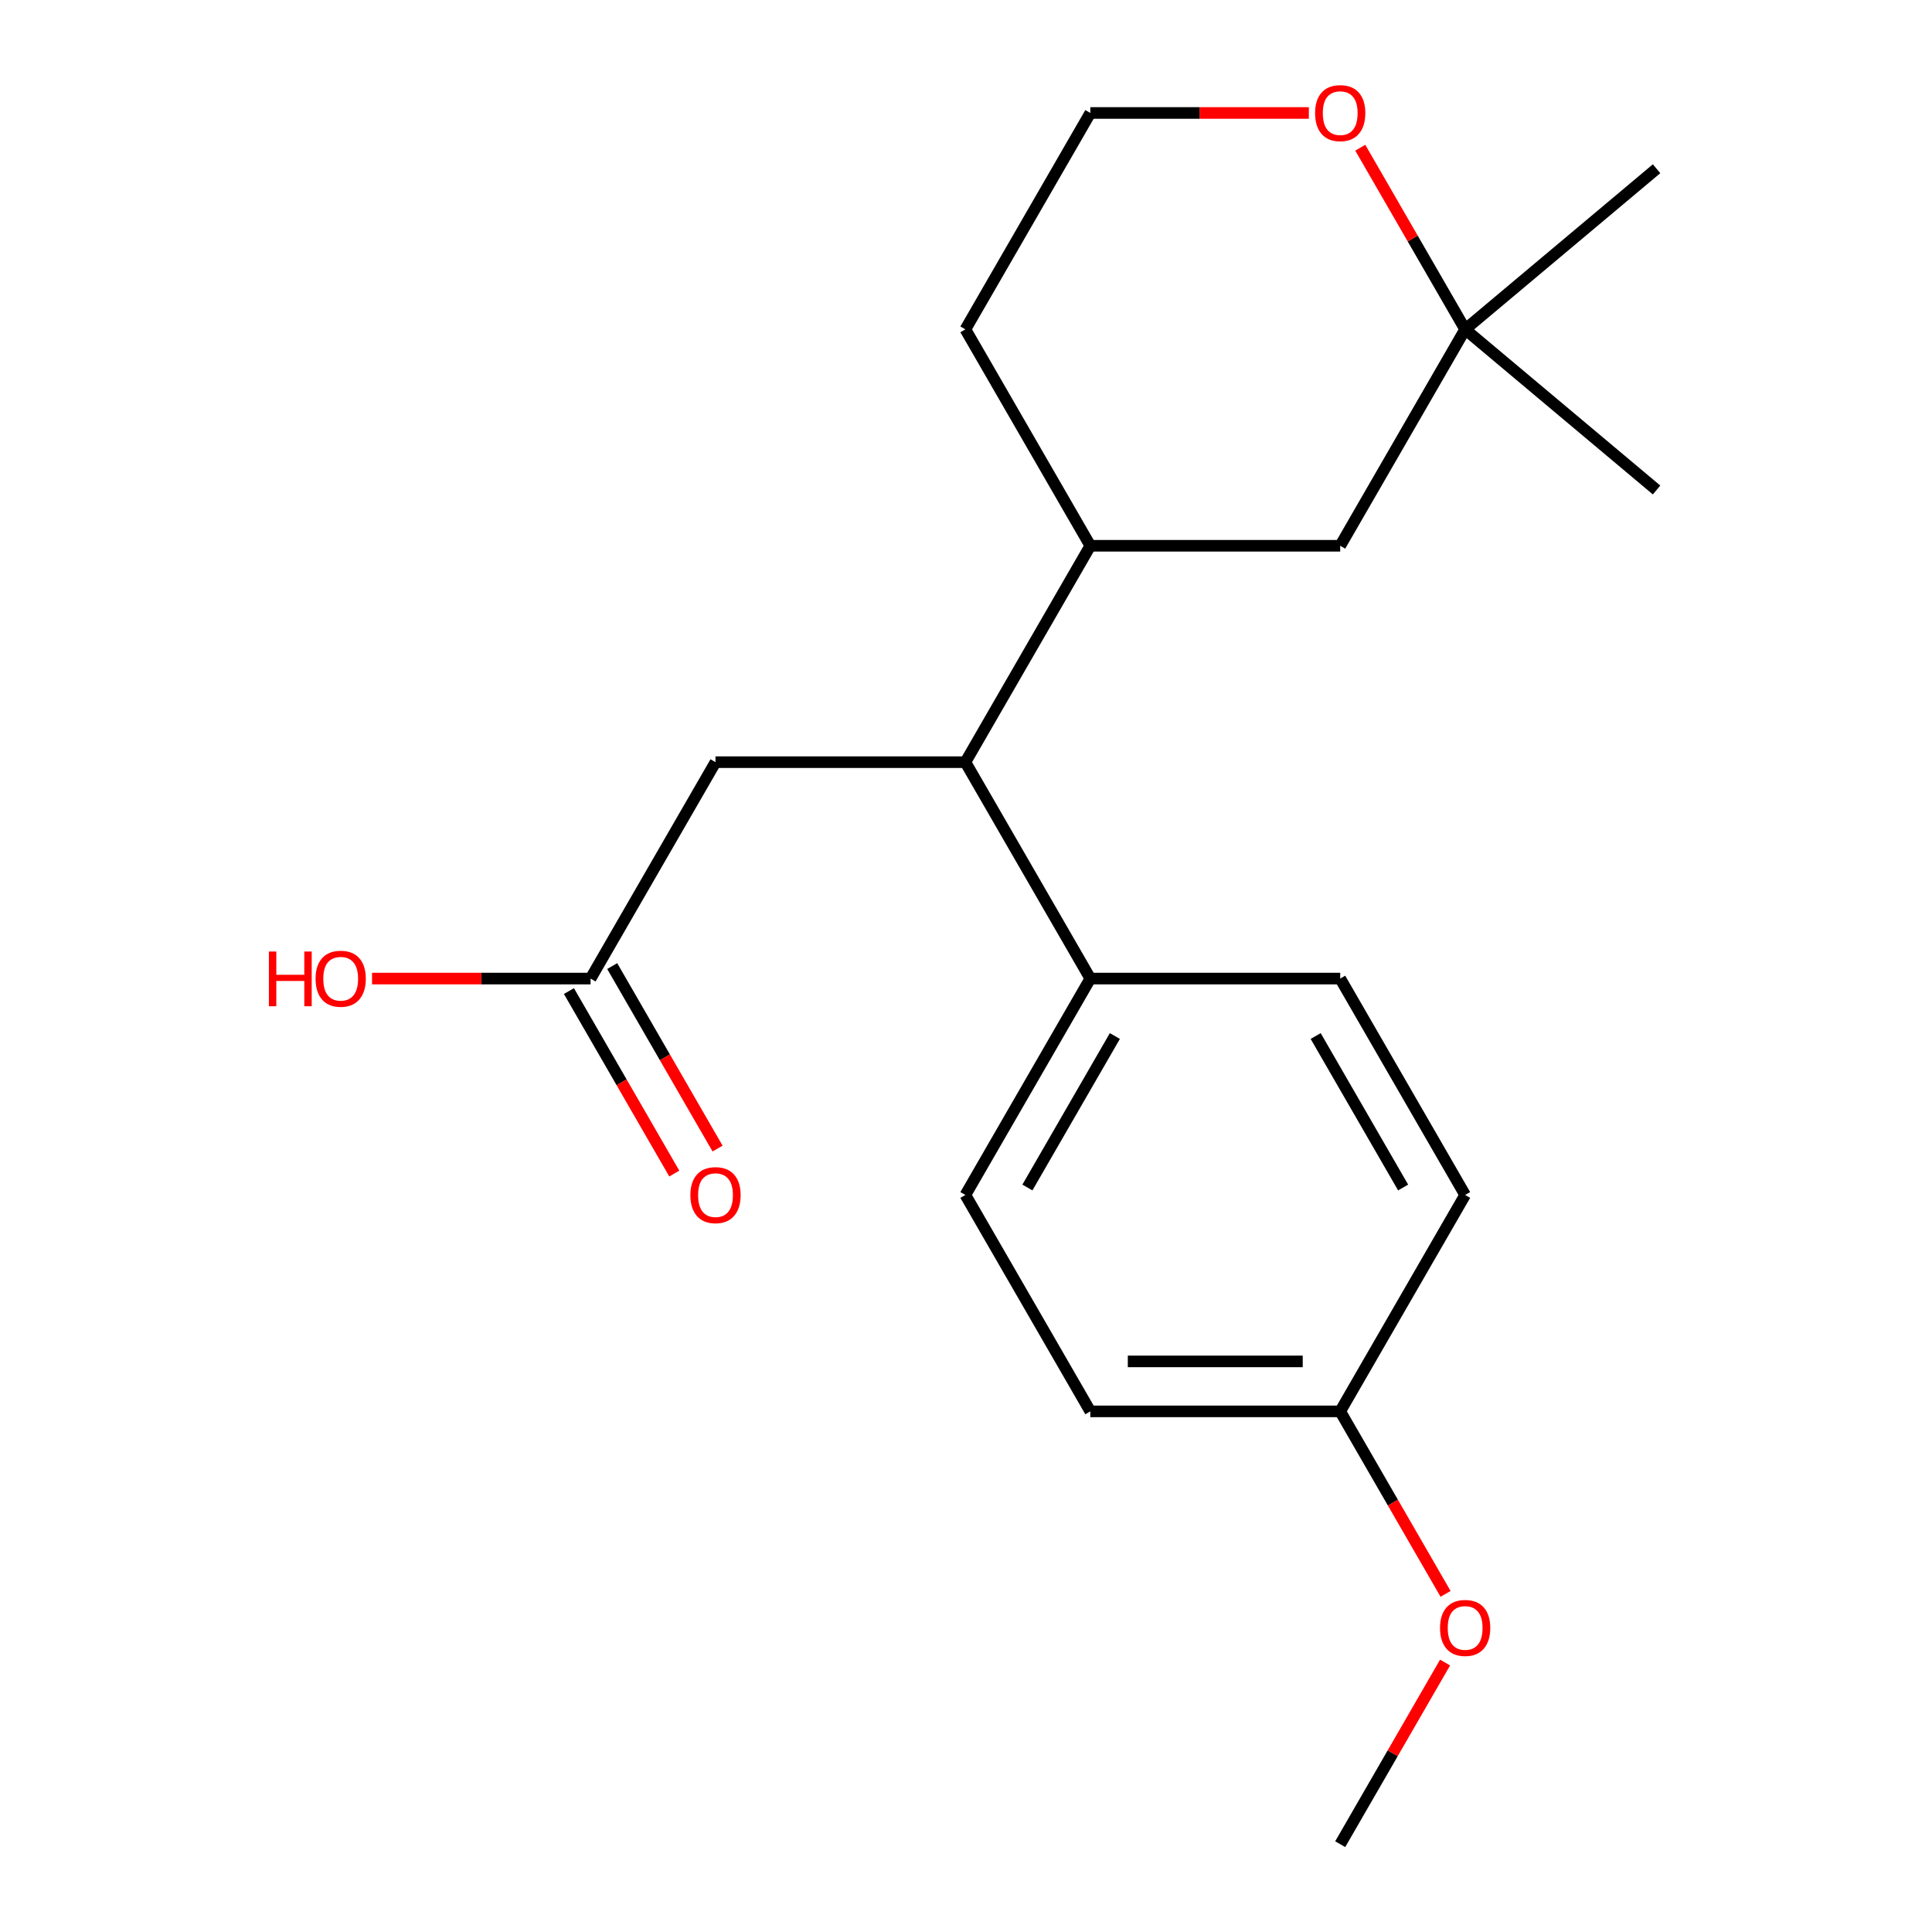<?xml version='1.0' encoding='iso-8859-1'?>
<svg version='1.1' baseProfile='full'
              xmlns='http://www.w3.org/2000/svg'
                      xmlns:rdkit='http://www.rdkit.org/xml'
                      xmlns:xlink='http://www.w3.org/1999/xlink'
                  xml:space='preserve'
width='1000px' height='1000px' viewBox='0 0 1000 1000'>
<!-- END OF HEADER -->
<rect style='opacity:1.0;fill:#FFFFFF;stroke:none' width='1000' height='1000' x='0' y='0'> </rect>
<path class='bond-0' d='M 499.683,394.498 L 564.351,282.489' style='fill:none;fill-rule:evenodd;stroke:#000000;stroke-width:6px;stroke-linecap:butt;stroke-linejoin:miter;stroke-opacity:1' />
<path class='bond-3' d='M 499.683,394.498 L 370.345,394.498' style='fill:none;fill-rule:evenodd;stroke:#000000;stroke-width:6px;stroke-linecap:butt;stroke-linejoin:miter;stroke-opacity:1' />
<path class='bond-4' d='M 499.683,394.498 L 564.351,506.508' style='fill:none;fill-rule:evenodd;stroke:#000000;stroke-width:6px;stroke-linecap:butt;stroke-linejoin:miter;stroke-opacity:1' />
<path class='bond-5' d='M 564.351,282.489 L 693.689,282.489' style='fill:none;fill-rule:evenodd;stroke:#000000;stroke-width:6px;stroke-linecap:butt;stroke-linejoin:miter;stroke-opacity:1' />
<path class='bond-15' d='M 564.351,282.489 L 499.683,170.48' style='fill:none;fill-rule:evenodd;stroke:#000000;stroke-width:6px;stroke-linecap:butt;stroke-linejoin:miter;stroke-opacity:1' />
<path class='bond-1' d='M 305.677,506.508 L 370.345,394.498' style='fill:none;fill-rule:evenodd;stroke:#000000;stroke-width:6px;stroke-linecap:butt;stroke-linejoin:miter;stroke-opacity:1' />
<path class='bond-7' d='M 294.476,512.975 L 321.743,560.203' style='fill:none;fill-rule:evenodd;stroke:#000000;stroke-width:6px;stroke-linecap:butt;stroke-linejoin:miter;stroke-opacity:1' />
<path class='bond-7' d='M 321.743,560.203 L 349.01,607.431' style='fill:none;fill-rule:evenodd;stroke:#FF0000;stroke-width:6px;stroke-linecap:butt;stroke-linejoin:miter;stroke-opacity:1' />
<path class='bond-7' d='M 316.878,500.041 L 344.145,547.269' style='fill:none;fill-rule:evenodd;stroke:#000000;stroke-width:6px;stroke-linecap:butt;stroke-linejoin:miter;stroke-opacity:1' />
<path class='bond-7' d='M 344.145,547.269 L 371.412,594.497' style='fill:none;fill-rule:evenodd;stroke:#FF0000;stroke-width:6px;stroke-linecap:butt;stroke-linejoin:miter;stroke-opacity:1' />
<path class='bond-11' d='M 305.677,506.508 L 249.125,506.508' style='fill:none;fill-rule:evenodd;stroke:#000000;stroke-width:6px;stroke-linecap:butt;stroke-linejoin:miter;stroke-opacity:1' />
<path class='bond-11' d='M 249.125,506.508 L 192.573,506.508' style='fill:none;fill-rule:evenodd;stroke:#FF0000;stroke-width:6px;stroke-linecap:butt;stroke-linejoin:miter;stroke-opacity:1' />
<path class='bond-2' d='M 758.357,170.48 L 693.689,282.489' style='fill:none;fill-rule:evenodd;stroke:#000000;stroke-width:6px;stroke-linecap:butt;stroke-linejoin:miter;stroke-opacity:1' />
<path class='bond-17' d='M 758.357,170.48 L 857.436,87.343' style='fill:none;fill-rule:evenodd;stroke:#000000;stroke-width:6px;stroke-linecap:butt;stroke-linejoin:miter;stroke-opacity:1' />
<path class='bond-18' d='M 758.357,170.48 L 857.436,253.616' style='fill:none;fill-rule:evenodd;stroke:#000000;stroke-width:6px;stroke-linecap:butt;stroke-linejoin:miter;stroke-opacity:1' />
<path class='bond-21' d='M 758.357,170.48 L 731.217,123.472' style='fill:none;fill-rule:evenodd;stroke:#000000;stroke-width:6px;stroke-linecap:butt;stroke-linejoin:miter;stroke-opacity:1' />
<path class='bond-21' d='M 731.217,123.472 L 704.077,76.463' style='fill:none;fill-rule:evenodd;stroke:#FF0000;stroke-width:6px;stroke-linecap:butt;stroke-linejoin:miter;stroke-opacity:1' />
<path class='bond-8' d='M 564.351,506.508 L 499.683,618.517' style='fill:none;fill-rule:evenodd;stroke:#000000;stroke-width:6px;stroke-linecap:butt;stroke-linejoin:miter;stroke-opacity:1' />
<path class='bond-8' d='M 577.053,536.243 L 531.785,614.65' style='fill:none;fill-rule:evenodd;stroke:#000000;stroke-width:6px;stroke-linecap:butt;stroke-linejoin:miter;stroke-opacity:1' />
<path class='bond-9' d='M 564.351,506.508 L 693.689,506.508' style='fill:none;fill-rule:evenodd;stroke:#000000;stroke-width:6px;stroke-linecap:butt;stroke-linejoin:miter;stroke-opacity:1' />
<path class='bond-6' d='M 677.455,58.47 L 620.903,58.47' style='fill:none;fill-rule:evenodd;stroke:#FF0000;stroke-width:6px;stroke-linecap:butt;stroke-linejoin:miter;stroke-opacity:1' />
<path class='bond-6' d='M 620.903,58.47 L 564.351,58.47' style='fill:none;fill-rule:evenodd;stroke:#000000;stroke-width:6px;stroke-linecap:butt;stroke-linejoin:miter;stroke-opacity:1' />
<path class='bond-13' d='M 499.683,618.517 L 564.351,730.527' style='fill:none;fill-rule:evenodd;stroke:#000000;stroke-width:6px;stroke-linecap:butt;stroke-linejoin:miter;stroke-opacity:1' />
<path class='bond-12' d='M 693.689,506.508 L 758.357,618.517' style='fill:none;fill-rule:evenodd;stroke:#000000;stroke-width:6px;stroke-linecap:butt;stroke-linejoin:miter;stroke-opacity:1' />
<path class='bond-12' d='M 680.987,536.243 L 726.255,614.65' style='fill:none;fill-rule:evenodd;stroke:#000000;stroke-width:6px;stroke-linecap:butt;stroke-linejoin:miter;stroke-opacity:1' />
<path class='bond-10' d='M 693.689,730.527 L 758.357,618.517' style='fill:none;fill-rule:evenodd;stroke:#000000;stroke-width:6px;stroke-linecap:butt;stroke-linejoin:miter;stroke-opacity:1' />
<path class='bond-16' d='M 693.689,730.527 L 720.956,777.755' style='fill:none;fill-rule:evenodd;stroke:#000000;stroke-width:6px;stroke-linecap:butt;stroke-linejoin:miter;stroke-opacity:1' />
<path class='bond-16' d='M 720.956,777.755 L 748.223,824.983' style='fill:none;fill-rule:evenodd;stroke:#FF0000;stroke-width:6px;stroke-linecap:butt;stroke-linejoin:miter;stroke-opacity:1' />
<path class='bond-20' d='M 693.689,730.527 L 564.351,730.527' style='fill:none;fill-rule:evenodd;stroke:#000000;stroke-width:6px;stroke-linecap:butt;stroke-linejoin:miter;stroke-opacity:1' />
<path class='bond-20' d='M 674.288,704.659 L 583.752,704.659' style='fill:none;fill-rule:evenodd;stroke:#000000;stroke-width:6px;stroke-linecap:butt;stroke-linejoin:miter;stroke-opacity:1' />
<path class='bond-14' d='M 564.351,58.47 L 499.683,170.48' style='fill:none;fill-rule:evenodd;stroke:#000000;stroke-width:6px;stroke-linecap:butt;stroke-linejoin:miter;stroke-opacity:1' />
<path class='bond-19' d='M 747.969,860.529 L 720.829,907.537' style='fill:none;fill-rule:evenodd;stroke:#FF0000;stroke-width:6px;stroke-linecap:butt;stroke-linejoin:miter;stroke-opacity:1' />
<path class='bond-19' d='M 720.829,907.537 L 693.689,954.545' style='fill:none;fill-rule:evenodd;stroke:#000000;stroke-width:6px;stroke-linecap:butt;stroke-linejoin:miter;stroke-opacity:1' />
<path  class='atom-7' d='M 680.689 58.55
Q 680.689 51.75, 684.049 47.95
Q 687.409 44.15, 693.689 44.15
Q 699.969 44.15, 703.329 47.95
Q 706.689 51.75, 706.689 58.55
Q 706.689 65.43, 703.289 69.35
Q 699.889 73.23, 693.689 73.23
Q 687.449 73.23, 684.049 69.35
Q 680.689 65.47, 680.689 58.55
M 693.689 70.03
Q 698.009 70.03, 700.329 67.15
Q 702.689 64.23, 702.689 58.55
Q 702.689 52.99, 700.329 50.19
Q 698.009 47.35, 693.689 47.35
Q 689.369 47.35, 687.009 50.15
Q 684.689 52.95, 684.689 58.55
Q 684.689 64.27, 687.009 67.15
Q 689.369 70.03, 693.689 70.03
' fill='#FF0000'/>
<path  class='atom-8' d='M 357.345 618.597
Q 357.345 611.797, 360.705 607.997
Q 364.065 604.197, 370.345 604.197
Q 376.625 604.197, 379.985 607.997
Q 383.345 611.797, 383.345 618.597
Q 383.345 625.477, 379.945 629.397
Q 376.545 633.277, 370.345 633.277
Q 364.105 633.277, 360.705 629.397
Q 357.345 625.517, 357.345 618.597
M 370.345 630.077
Q 374.665 630.077, 376.985 627.197
Q 379.345 624.277, 379.345 618.597
Q 379.345 613.037, 376.985 610.237
Q 374.665 607.397, 370.345 607.397
Q 366.025 607.397, 363.665 610.197
Q 361.345 612.997, 361.345 618.597
Q 361.345 624.317, 363.665 627.197
Q 366.025 630.077, 370.345 630.077
' fill='#FF0000'/>
<path  class='atom-12' d='M 139.179 492.508
L 143.019 492.508
L 143.019 504.548
L 157.499 504.548
L 157.499 492.508
L 161.339 492.508
L 161.339 520.828
L 157.499 520.828
L 157.499 507.748
L 143.019 507.748
L 143.019 520.828
L 139.179 520.828
L 139.179 492.508
' fill='#FF0000'/>
<path  class='atom-12' d='M 163.339 506.588
Q 163.339 499.788, 166.699 495.988
Q 170.059 492.188, 176.339 492.188
Q 182.619 492.188, 185.979 495.988
Q 189.339 499.788, 189.339 506.588
Q 189.339 513.468, 185.939 517.388
Q 182.539 521.268, 176.339 521.268
Q 170.099 521.268, 166.699 517.388
Q 163.339 513.508, 163.339 506.588
M 176.339 518.068
Q 180.659 518.068, 182.979 515.188
Q 185.339 512.268, 185.339 506.588
Q 185.339 501.028, 182.979 498.228
Q 180.659 495.388, 176.339 495.388
Q 172.019 495.388, 169.659 498.188
Q 167.339 500.988, 167.339 506.588
Q 167.339 512.308, 169.659 515.188
Q 172.019 518.068, 176.339 518.068
' fill='#FF0000'/>
<path  class='atom-17' d='M 745.357 842.616
Q 745.357 835.816, 748.717 832.016
Q 752.077 828.216, 758.357 828.216
Q 764.637 828.216, 767.997 832.016
Q 771.357 835.816, 771.357 842.616
Q 771.357 849.496, 767.957 853.416
Q 764.557 857.296, 758.357 857.296
Q 752.117 857.296, 748.717 853.416
Q 745.357 849.536, 745.357 842.616
M 758.357 854.096
Q 762.677 854.096, 764.997 851.216
Q 767.357 848.296, 767.357 842.616
Q 767.357 837.056, 764.997 834.256
Q 762.677 831.416, 758.357 831.416
Q 754.037 831.416, 751.677 834.216
Q 749.357 837.016, 749.357 842.616
Q 749.357 848.336, 751.677 851.216
Q 754.037 854.096, 758.357 854.096
' fill='#FF0000'/>
</svg>
